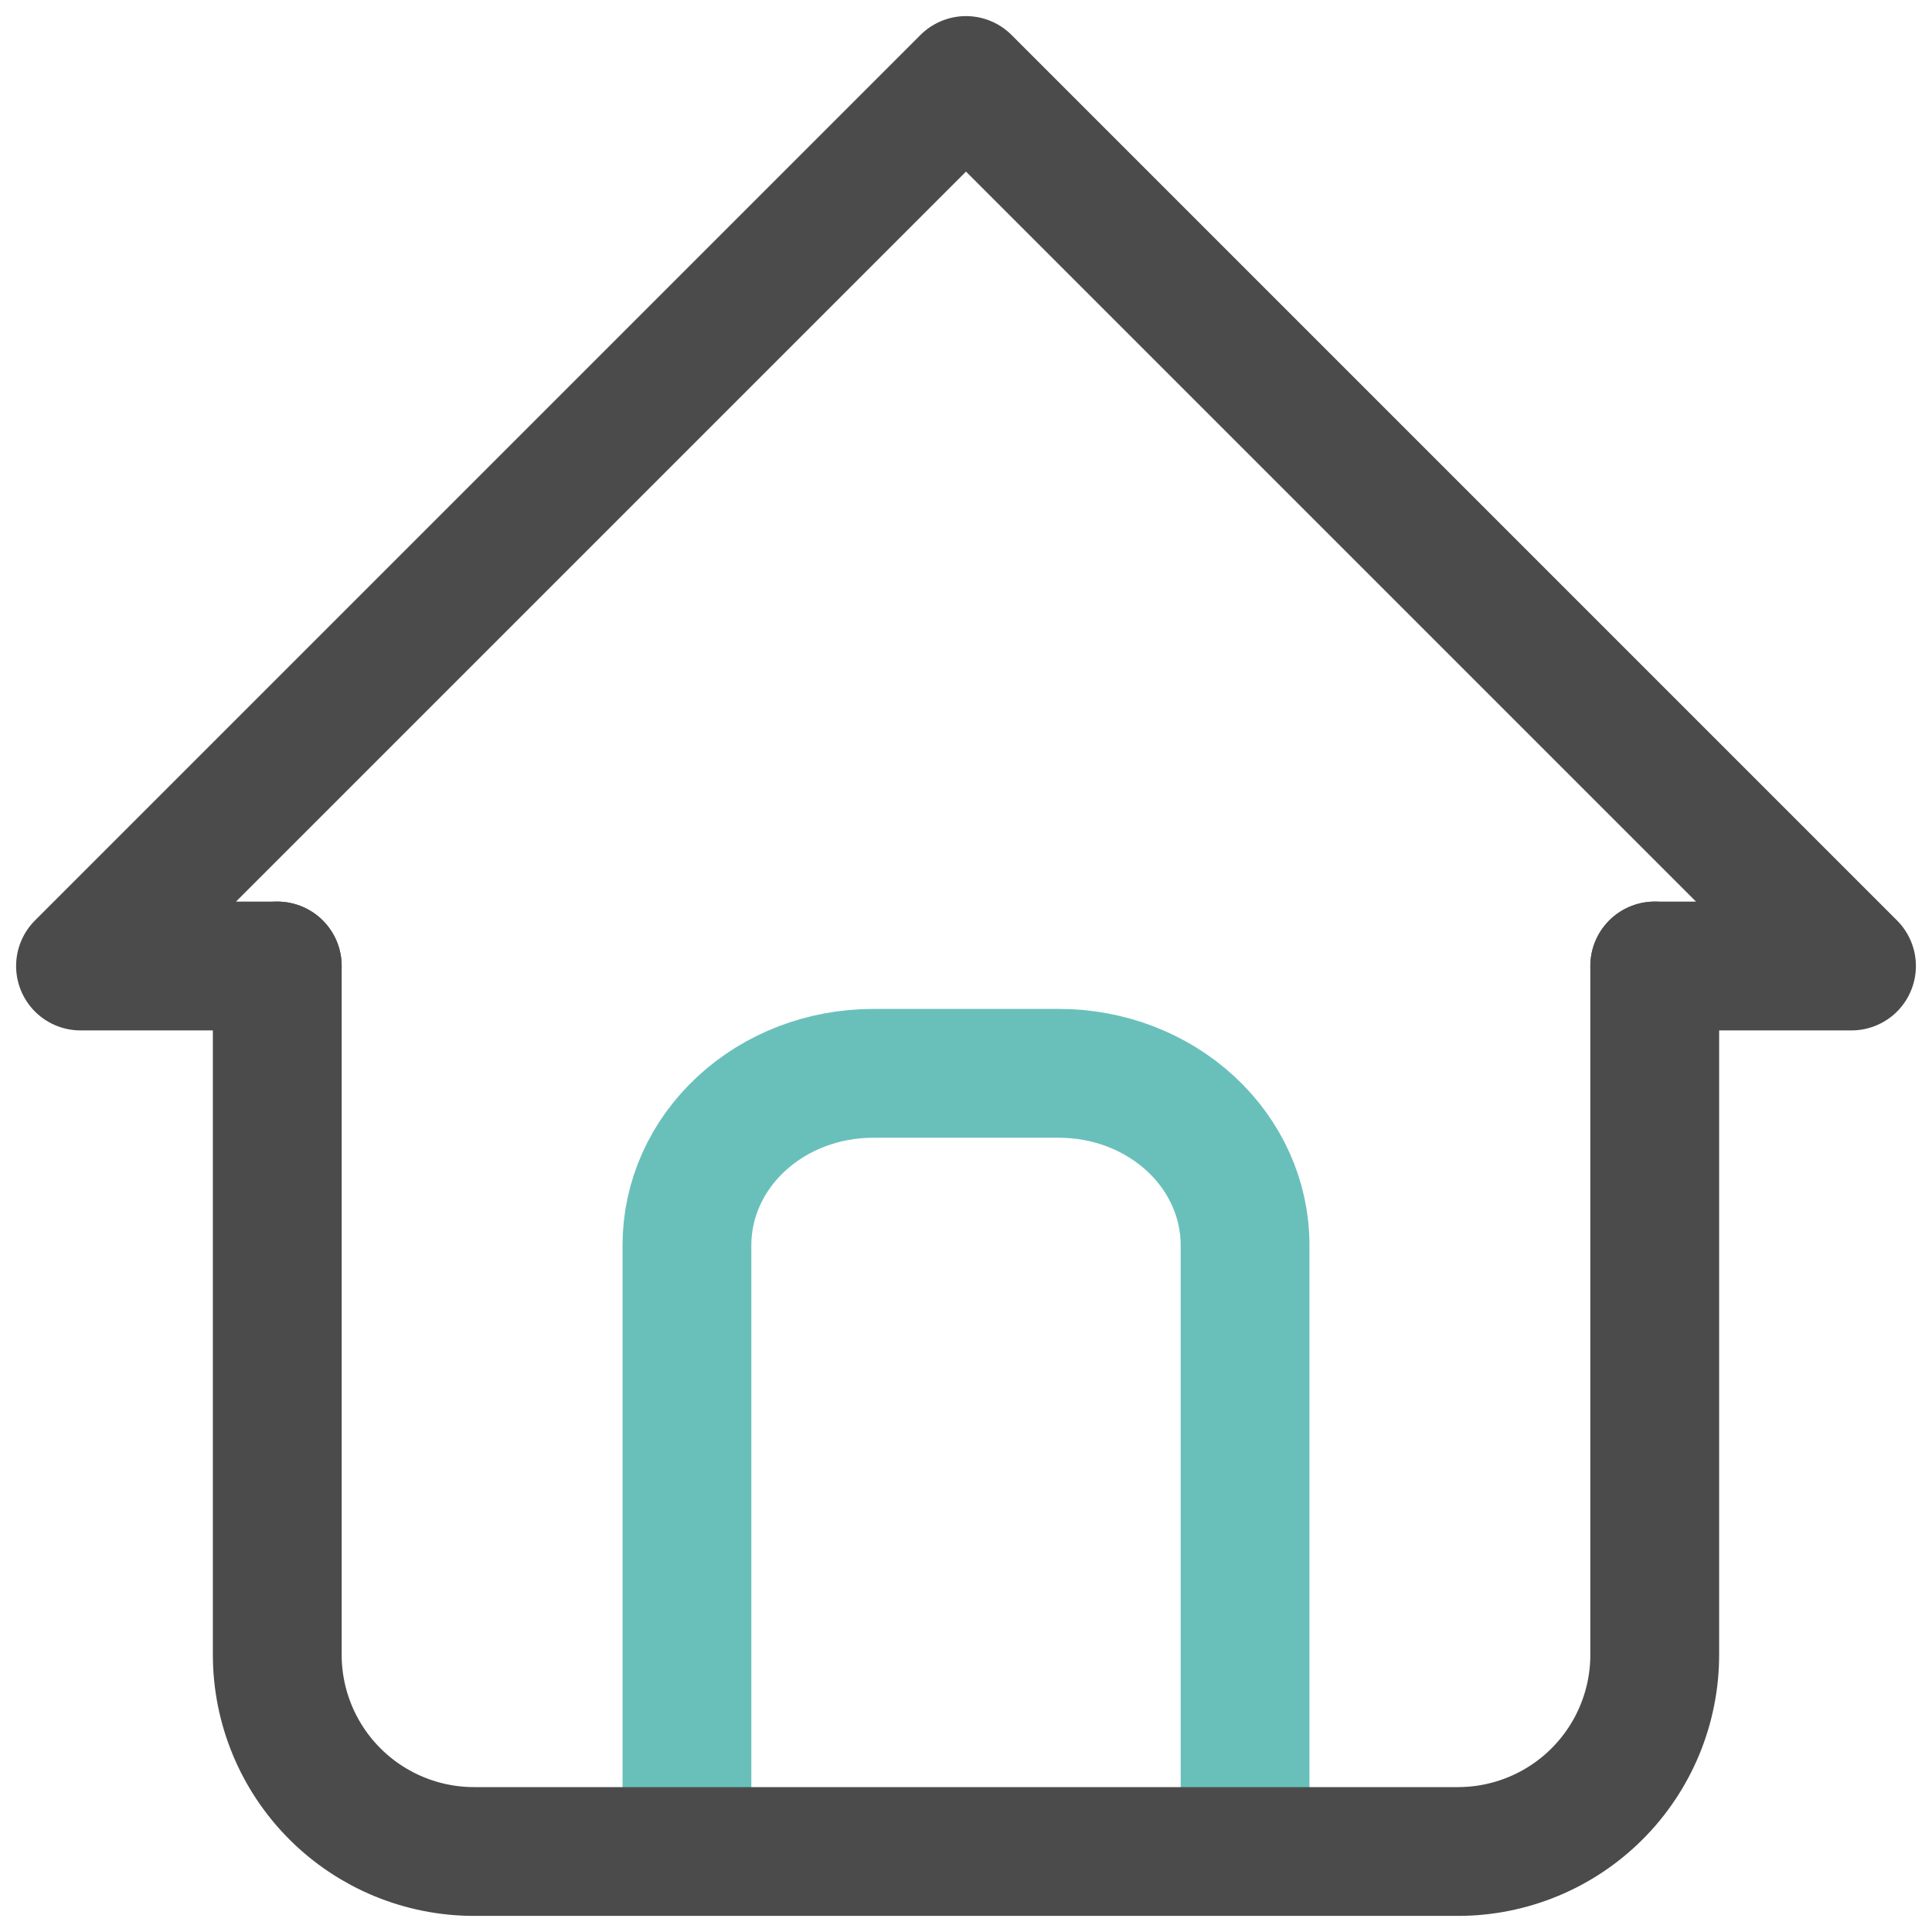 <svg width="45" height="45" viewBox="0 0 45 45" fill="none" xmlns="http://www.w3.org/2000/svg">
    <path d="M6.458 22.5H1.875L22.5 1.875L43.125 22.5H38.542" stroke="#4B4B4B" stroke-width="3"
        stroke-linecap="round" stroke-linejoin="round" />
    <path
        d="M16 41V29C16 27.939 16.456 26.922 17.269 26.172C18.082 25.421 19.184 25 20.333 25H24.667C25.816 25 26.918 25.421 27.731 26.172C28.544 26.922 29 27.939 29 29V41"
        stroke="#69C0BB" stroke-width="3" stroke-linecap="square" stroke-linejoin="round" />
    <path
        d="M6.458 22.5V38.542C6.458 39.757 6.941 40.923 7.801 41.783C8.66 42.642 9.826 43.125 11.042 43.125H33.958C35.174 43.125 36.34 42.642 37.199 41.783C38.059 40.923 38.542 39.757 38.542 38.542V22.5"
        stroke="#4B4B4B" stroke-width="3" stroke-linecap="round" stroke-linejoin="round" />
</svg>
    